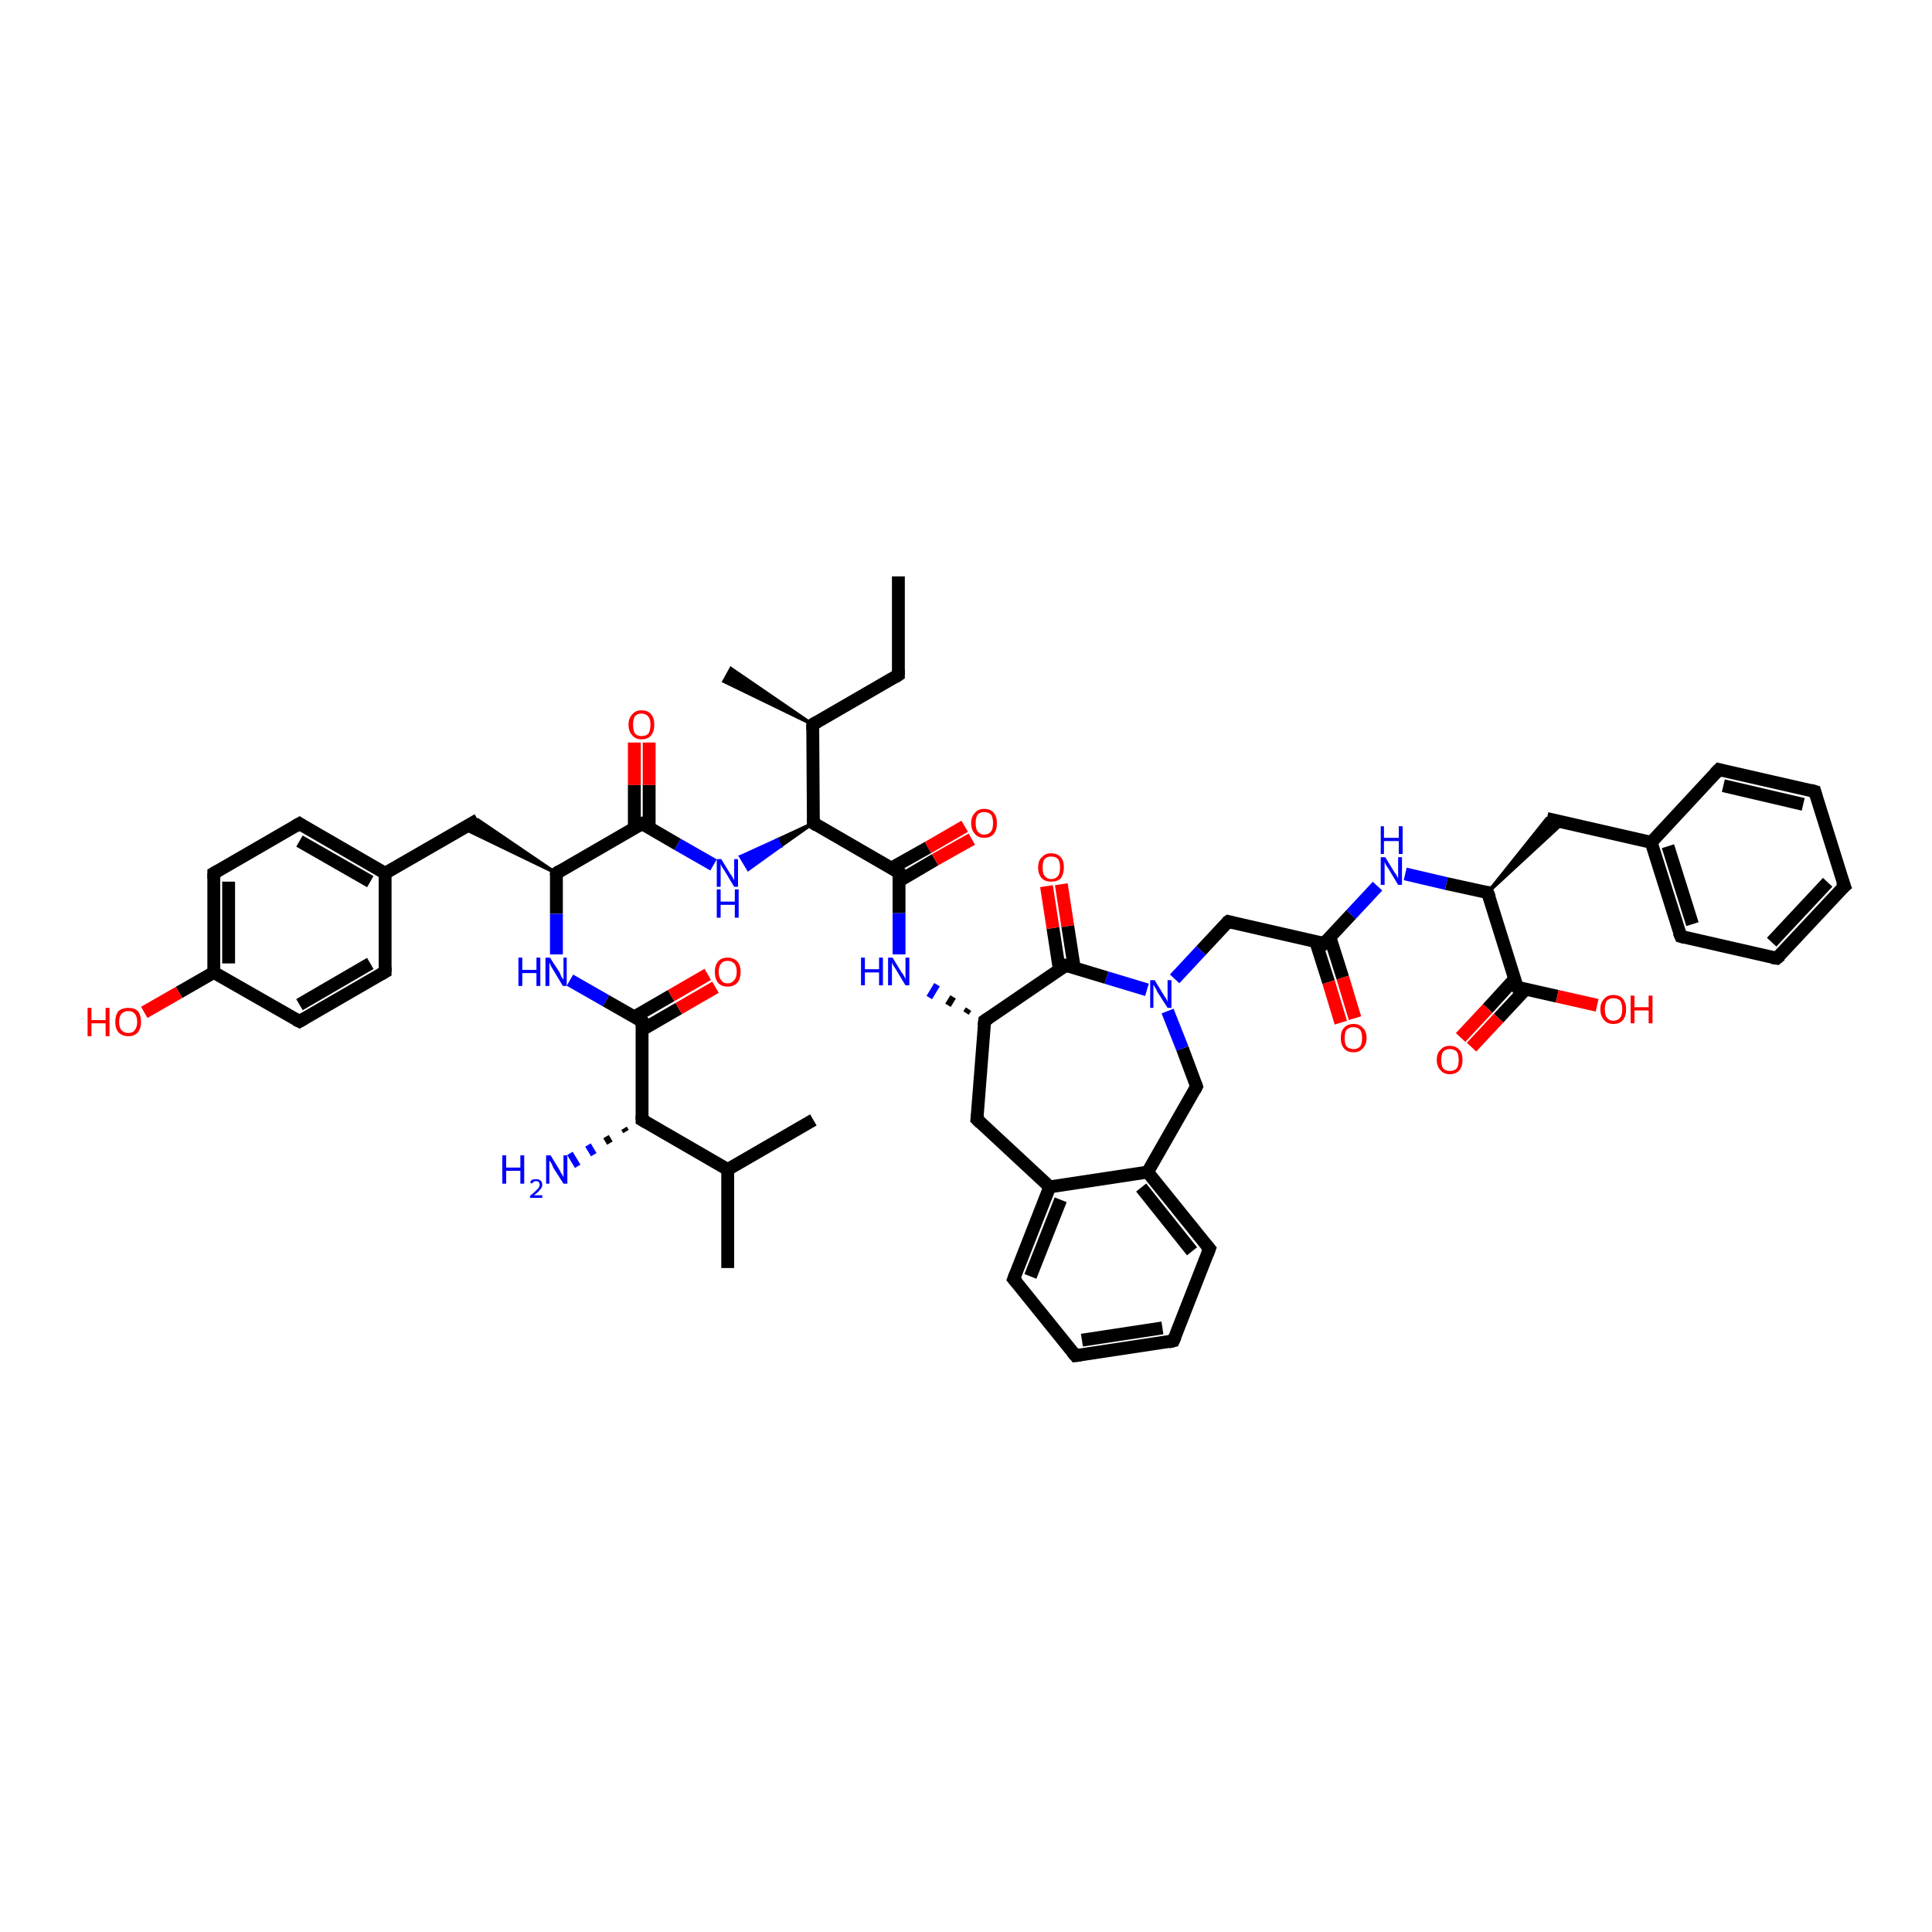 <?xml version='1.0' encoding='iso-8859-1'?>
<svg version='1.1' baseProfile='full'
              xmlns='http://www.w3.org/2000/svg'
                      xmlns:rdkit='http://www.rdkit.org/xml'
                      xmlns:xlink='http://www.w3.org/1999/xlink'
                  xml:space='preserve'
width='300px' height='300px' viewBox='0 0 300 300'>
<!-- END OF HEADER -->
<rect style='opacity:1.0;fill:#FFFFFF;stroke:none' width='300.0' height='300.0' x='0.0' y='0.0'> </rect>
<path class='bond-0 atom-0 atom-1' d='M 139.5,89.5 L 139.5,104.8' style='fill:none;fill-rule:evenodd;stroke:#000000;stroke-width:2.0px;stroke-linecap:butt;stroke-linejoin:miter;stroke-opacity:1' />
<path class='bond-1 atom-1 atom-2' d='M 139.5,104.8 L 126.2,112.5' style='fill:none;fill-rule:evenodd;stroke:#000000;stroke-width:2.0px;stroke-linecap:butt;stroke-linejoin:miter;stroke-opacity:1' />
<path class='bond-2 atom-2 atom-3' d='M 126.2,112.5 L 112.4,105.8 L 113.5,103.8 Z' style='fill:#000000;fill-rule:evenodd;fill-opacity:1;stroke:#000000;stroke-width:0.5px;stroke-linecap:butt;stroke-linejoin:miter;stroke-opacity:1;' />
<path class='bond-3 atom-2 atom-4' d='M 126.2,112.5 L 126.3,127.8' style='fill:none;fill-rule:evenodd;stroke:#000000;stroke-width:2.0px;stroke-linecap:butt;stroke-linejoin:miter;stroke-opacity:1' />
<path class='bond-4 atom-4 atom-5' d='M 126.3,127.8 L 121.2,131.4 L 120.7,130.4 Z' style='fill:#000000;fill-rule:evenodd;fill-opacity:1;stroke:#000000;stroke-width:0.5px;stroke-linecap:butt;stroke-linejoin:miter;stroke-opacity:1;' />
<path class='bond-4 atom-4 atom-5' d='M 121.2,131.4 L 115.0,133.0 L 116.2,135.0 Z' style='fill:#0000FF;fill-rule:evenodd;fill-opacity:1;stroke:#0000FF;stroke-width:0.5px;stroke-linecap:butt;stroke-linejoin:miter;stroke-opacity:1;' />
<path class='bond-4 atom-4 atom-5' d='M 121.2,131.4 L 120.7,130.4 L 115.0,133.0 Z' style='fill:#0000FF;fill-rule:evenodd;fill-opacity:1;stroke:#0000FF;stroke-width:0.5px;stroke-linecap:butt;stroke-linejoin:miter;stroke-opacity:1;' />
<path class='bond-5 atom-5 atom-6' d='M 110.8,134.3 L 105.2,131.1' style='fill:none;fill-rule:evenodd;stroke:#0000FF;stroke-width:2.0px;stroke-linecap:butt;stroke-linejoin:miter;stroke-opacity:1' />
<path class='bond-5 atom-5 atom-6' d='M 105.2,131.1 L 99.7,127.9' style='fill:none;fill-rule:evenodd;stroke:#000000;stroke-width:2.0px;stroke-linecap:butt;stroke-linejoin:miter;stroke-opacity:1' />
<path class='bond-6 atom-6 atom-7' d='M 100.8,128.5 L 100.8,121.9' style='fill:none;fill-rule:evenodd;stroke:#000000;stroke-width:2.0px;stroke-linecap:butt;stroke-linejoin:miter;stroke-opacity:1' />
<path class='bond-6 atom-6 atom-7' d='M 100.8,121.9 L 100.8,115.3' style='fill:none;fill-rule:evenodd;stroke:#FF0000;stroke-width:2.0px;stroke-linecap:butt;stroke-linejoin:miter;stroke-opacity:1' />
<path class='bond-6 atom-6 atom-7' d='M 98.5,128.5 L 98.5,121.9' style='fill:none;fill-rule:evenodd;stroke:#000000;stroke-width:2.0px;stroke-linecap:butt;stroke-linejoin:miter;stroke-opacity:1' />
<path class='bond-6 atom-6 atom-7' d='M 98.5,121.9 L 98.5,115.3' style='fill:none;fill-rule:evenodd;stroke:#FF0000;stroke-width:2.0px;stroke-linecap:butt;stroke-linejoin:miter;stroke-opacity:1' />
<path class='bond-7 atom-6 atom-8' d='M 99.7,127.9 L 86.4,135.6' style='fill:none;fill-rule:evenodd;stroke:#000000;stroke-width:2.0px;stroke-linecap:butt;stroke-linejoin:miter;stroke-opacity:1' />
<path class='bond-8 atom-8 atom-9' d='M 86.4,135.6 L 71.9,128.6 L 74.2,127.3 Z' style='fill:#000000;fill-rule:evenodd;fill-opacity:1;stroke:#000000;stroke-width:0.5px;stroke-linecap:butt;stroke-linejoin:miter;stroke-opacity:1;' />
<path class='bond-9 atom-9 atom-10' d='M 74.2,127.3 L 59.8,135.6' style='fill:none;fill-rule:evenodd;stroke:#000000;stroke-width:2.0px;stroke-linecap:butt;stroke-linejoin:miter;stroke-opacity:1' />
<path class='bond-10 atom-10 atom-11' d='M 59.8,135.6 L 46.5,127.9' style='fill:none;fill-rule:evenodd;stroke:#000000;stroke-width:2.0px;stroke-linecap:butt;stroke-linejoin:miter;stroke-opacity:1' />
<path class='bond-10 atom-10 atom-11' d='M 57.5,136.9 L 46.5,130.6' style='fill:none;fill-rule:evenodd;stroke:#000000;stroke-width:2.0px;stroke-linecap:butt;stroke-linejoin:miter;stroke-opacity:1' />
<path class='bond-11 atom-11 atom-12' d='M 46.5,127.9 L 33.2,135.6' style='fill:none;fill-rule:evenodd;stroke:#000000;stroke-width:2.0px;stroke-linecap:butt;stroke-linejoin:miter;stroke-opacity:1' />
<path class='bond-12 atom-12 atom-13' d='M 33.2,135.6 L 33.2,151.0' style='fill:none;fill-rule:evenodd;stroke:#000000;stroke-width:2.0px;stroke-linecap:butt;stroke-linejoin:miter;stroke-opacity:1' />
<path class='bond-12 atom-12 atom-13' d='M 35.5,136.9 L 35.5,149.6' style='fill:none;fill-rule:evenodd;stroke:#000000;stroke-width:2.0px;stroke-linecap:butt;stroke-linejoin:miter;stroke-opacity:1' />
<path class='bond-13 atom-13 atom-14' d='M 33.2,151.0 L 27.8,154.1' style='fill:none;fill-rule:evenodd;stroke:#000000;stroke-width:2.0px;stroke-linecap:butt;stroke-linejoin:miter;stroke-opacity:1' />
<path class='bond-13 atom-13 atom-14' d='M 27.8,154.1 L 22.4,157.2' style='fill:none;fill-rule:evenodd;stroke:#FF0000;stroke-width:2.0px;stroke-linecap:butt;stroke-linejoin:miter;stroke-opacity:1' />
<path class='bond-14 atom-13 atom-15' d='M 33.2,151.0 L 46.5,158.6' style='fill:none;fill-rule:evenodd;stroke:#000000;stroke-width:2.0px;stroke-linecap:butt;stroke-linejoin:miter;stroke-opacity:1' />
<path class='bond-15 atom-15 atom-16' d='M 46.5,158.6 L 59.8,150.9' style='fill:none;fill-rule:evenodd;stroke:#000000;stroke-width:2.0px;stroke-linecap:butt;stroke-linejoin:miter;stroke-opacity:1' />
<path class='bond-15 atom-15 atom-16' d='M 46.5,156.0 L 57.5,149.6' style='fill:none;fill-rule:evenodd;stroke:#000000;stroke-width:2.0px;stroke-linecap:butt;stroke-linejoin:miter;stroke-opacity:1' />
<path class='bond-16 atom-8 atom-17' d='M 86.4,135.6 L 86.4,141.9' style='fill:none;fill-rule:evenodd;stroke:#000000;stroke-width:2.0px;stroke-linecap:butt;stroke-linejoin:miter;stroke-opacity:1' />
<path class='bond-16 atom-8 atom-17' d='M 86.4,141.9 L 86.4,148.2' style='fill:none;fill-rule:evenodd;stroke:#0000FF;stroke-width:2.0px;stroke-linecap:butt;stroke-linejoin:miter;stroke-opacity:1' />
<path class='bond-17 atom-17 atom-18' d='M 88.5,152.2 L 94.1,155.4' style='fill:none;fill-rule:evenodd;stroke:#0000FF;stroke-width:2.0px;stroke-linecap:butt;stroke-linejoin:miter;stroke-opacity:1' />
<path class='bond-17 atom-17 atom-18' d='M 94.1,155.4 L 99.7,158.6' style='fill:none;fill-rule:evenodd;stroke:#000000;stroke-width:2.0px;stroke-linecap:butt;stroke-linejoin:miter;stroke-opacity:1' />
<path class='bond-18 atom-18 atom-19' d='M 99.7,159.9 L 105.4,156.6' style='fill:none;fill-rule:evenodd;stroke:#000000;stroke-width:2.0px;stroke-linecap:butt;stroke-linejoin:miter;stroke-opacity:1' />
<path class='bond-18 atom-18 atom-19' d='M 105.4,156.6 L 111.1,153.3' style='fill:none;fill-rule:evenodd;stroke:#FF0000;stroke-width:2.0px;stroke-linecap:butt;stroke-linejoin:miter;stroke-opacity:1' />
<path class='bond-18 atom-18 atom-19' d='M 98.5,157.9 L 104.2,154.6' style='fill:none;fill-rule:evenodd;stroke:#000000;stroke-width:2.0px;stroke-linecap:butt;stroke-linejoin:miter;stroke-opacity:1' />
<path class='bond-18 atom-18 atom-19' d='M 104.2,154.6 L 109.9,151.3' style='fill:none;fill-rule:evenodd;stroke:#FF0000;stroke-width:2.0px;stroke-linecap:butt;stroke-linejoin:miter;stroke-opacity:1' />
<path class='bond-19 atom-18 atom-20' d='M 99.7,158.6 L 99.7,173.9' style='fill:none;fill-rule:evenodd;stroke:#000000;stroke-width:2.0px;stroke-linecap:butt;stroke-linejoin:miter;stroke-opacity:1' />
<path class='bond-20 atom-20 atom-21' d='M 97.2,175.7 L 96.9,175.2' style='fill:none;fill-rule:evenodd;stroke:#000000;stroke-width:1.0px;stroke-linecap:butt;stroke-linejoin:miter;stroke-opacity:1' />
<path class='bond-20 atom-20 atom-21' d='M 94.7,177.5 L 94.1,176.5' style='fill:none;fill-rule:evenodd;stroke:#000000;stroke-width:1.0px;stroke-linecap:butt;stroke-linejoin:miter;stroke-opacity:1' />
<path class='bond-20 atom-20 atom-21' d='M 92.2,179.3 L 91.3,177.8' style='fill:none;fill-rule:evenodd;stroke:#0000FF;stroke-width:1.0px;stroke-linecap:butt;stroke-linejoin:miter;stroke-opacity:1' />
<path class='bond-20 atom-20 atom-21' d='M 89.7,181.1 L 88.5,179.1' style='fill:none;fill-rule:evenodd;stroke:#0000FF;stroke-width:1.0px;stroke-linecap:butt;stroke-linejoin:miter;stroke-opacity:1' />
<path class='bond-21 atom-20 atom-22' d='M 99.7,173.9 L 113.0,181.6' style='fill:none;fill-rule:evenodd;stroke:#000000;stroke-width:2.0px;stroke-linecap:butt;stroke-linejoin:miter;stroke-opacity:1' />
<path class='bond-22 atom-22 atom-23' d='M 113.0,181.6 L 113.0,196.9' style='fill:none;fill-rule:evenodd;stroke:#000000;stroke-width:2.0px;stroke-linecap:butt;stroke-linejoin:miter;stroke-opacity:1' />
<path class='bond-23 atom-22 atom-24' d='M 113.0,181.6 L 126.3,173.9' style='fill:none;fill-rule:evenodd;stroke:#000000;stroke-width:2.0px;stroke-linecap:butt;stroke-linejoin:miter;stroke-opacity:1' />
<path class='bond-24 atom-4 atom-25' d='M 126.3,127.8 L 139.6,135.5' style='fill:none;fill-rule:evenodd;stroke:#000000;stroke-width:2.0px;stroke-linecap:butt;stroke-linejoin:miter;stroke-opacity:1' />
<path class='bond-25 atom-25 atom-26' d='M 139.6,136.8 L 145.2,133.5' style='fill:none;fill-rule:evenodd;stroke:#000000;stroke-width:2.0px;stroke-linecap:butt;stroke-linejoin:miter;stroke-opacity:1' />
<path class='bond-25 atom-25 atom-26' d='M 145.2,133.5 L 150.9,130.3' style='fill:none;fill-rule:evenodd;stroke:#FF0000;stroke-width:2.0px;stroke-linecap:butt;stroke-linejoin:miter;stroke-opacity:1' />
<path class='bond-25 atom-25 atom-26' d='M 138.4,134.8 L 144.1,131.6' style='fill:none;fill-rule:evenodd;stroke:#000000;stroke-width:2.0px;stroke-linecap:butt;stroke-linejoin:miter;stroke-opacity:1' />
<path class='bond-25 atom-25 atom-26' d='M 144.1,131.6 L 149.8,128.3' style='fill:none;fill-rule:evenodd;stroke:#FF0000;stroke-width:2.0px;stroke-linecap:butt;stroke-linejoin:miter;stroke-opacity:1' />
<path class='bond-26 atom-25 atom-27' d='M 139.6,135.5 L 139.6,141.8' style='fill:none;fill-rule:evenodd;stroke:#000000;stroke-width:2.0px;stroke-linecap:butt;stroke-linejoin:miter;stroke-opacity:1' />
<path class='bond-26 atom-25 atom-27' d='M 139.6,141.8 L 139.6,148.2' style='fill:none;fill-rule:evenodd;stroke:#0000FF;stroke-width:2.0px;stroke-linecap:butt;stroke-linejoin:miter;stroke-opacity:1' />
<path class='bond-27 atom-28 atom-27' d='M 150.4,156.7 L 150.0,157.3' style='fill:none;fill-rule:evenodd;stroke:#000000;stroke-width:1.0px;stroke-linecap:butt;stroke-linejoin:miter;stroke-opacity:1' />
<path class='bond-27 atom-28 atom-27' d='M 148.0,154.8 L 147.2,156.1' style='fill:none;fill-rule:evenodd;stroke:#000000;stroke-width:1.0px;stroke-linecap:butt;stroke-linejoin:miter;stroke-opacity:1' />
<path class='bond-27 atom-28 atom-27' d='M 145.5,152.9 L 144.3,154.9' style='fill:none;fill-rule:evenodd;stroke:#0000FF;stroke-width:1.0px;stroke-linecap:butt;stroke-linejoin:miter;stroke-opacity:1' />
<path class='bond-28 atom-28 atom-29' d='M 152.9,158.5 L 151.7,173.8' style='fill:none;fill-rule:evenodd;stroke:#000000;stroke-width:2.0px;stroke-linecap:butt;stroke-linejoin:miter;stroke-opacity:1' />
<path class='bond-29 atom-29 atom-30' d='M 151.7,173.8 L 163.0,184.3' style='fill:none;fill-rule:evenodd;stroke:#000000;stroke-width:2.0px;stroke-linecap:butt;stroke-linejoin:miter;stroke-opacity:1' />
<path class='bond-30 atom-30 atom-31' d='M 163.0,184.3 L 157.4,198.6' style='fill:none;fill-rule:evenodd;stroke:#000000;stroke-width:2.0px;stroke-linecap:butt;stroke-linejoin:miter;stroke-opacity:1' />
<path class='bond-30 atom-30 atom-31' d='M 164.7,186.3 L 160.0,198.2' style='fill:none;fill-rule:evenodd;stroke:#000000;stroke-width:2.0px;stroke-linecap:butt;stroke-linejoin:miter;stroke-opacity:1' />
<path class='bond-31 atom-31 atom-32' d='M 157.4,198.6 L 167.0,210.5' style='fill:none;fill-rule:evenodd;stroke:#000000;stroke-width:2.0px;stroke-linecap:butt;stroke-linejoin:miter;stroke-opacity:1' />
<path class='bond-32 atom-32 atom-33' d='M 167.0,210.5 L 182.2,208.2' style='fill:none;fill-rule:evenodd;stroke:#000000;stroke-width:2.0px;stroke-linecap:butt;stroke-linejoin:miter;stroke-opacity:1' />
<path class='bond-32 atom-32 atom-33' d='M 168.0,208.1 L 180.5,206.2' style='fill:none;fill-rule:evenodd;stroke:#000000;stroke-width:2.0px;stroke-linecap:butt;stroke-linejoin:miter;stroke-opacity:1' />
<path class='bond-33 atom-33 atom-34' d='M 182.2,208.2 L 187.8,193.9' style='fill:none;fill-rule:evenodd;stroke:#000000;stroke-width:2.0px;stroke-linecap:butt;stroke-linejoin:miter;stroke-opacity:1' />
<path class='bond-34 atom-34 atom-35' d='M 187.8,193.9 L 178.2,182.0' style='fill:none;fill-rule:evenodd;stroke:#000000;stroke-width:2.0px;stroke-linecap:butt;stroke-linejoin:miter;stroke-opacity:1' />
<path class='bond-34 atom-34 atom-35' d='M 185.1,194.3 L 177.2,184.4' style='fill:none;fill-rule:evenodd;stroke:#000000;stroke-width:2.0px;stroke-linecap:butt;stroke-linejoin:miter;stroke-opacity:1' />
<path class='bond-35 atom-35 atom-36' d='M 178.2,182.0 L 185.8,168.7' style='fill:none;fill-rule:evenodd;stroke:#000000;stroke-width:2.0px;stroke-linecap:butt;stroke-linejoin:miter;stroke-opacity:1' />
<path class='bond-36 atom-36 atom-37' d='M 185.8,168.7 L 183.6,162.8' style='fill:none;fill-rule:evenodd;stroke:#000000;stroke-width:2.0px;stroke-linecap:butt;stroke-linejoin:miter;stroke-opacity:1' />
<path class='bond-36 atom-36 atom-37' d='M 183.6,162.8 L 181.3,157.0' style='fill:none;fill-rule:evenodd;stroke:#0000FF;stroke-width:2.0px;stroke-linecap:butt;stroke-linejoin:miter;stroke-opacity:1' />
<path class='bond-37 atom-37 atom-38' d='M 182.4,152.0 L 186.5,147.6' style='fill:none;fill-rule:evenodd;stroke:#0000FF;stroke-width:2.0px;stroke-linecap:butt;stroke-linejoin:miter;stroke-opacity:1' />
<path class='bond-37 atom-37 atom-38' d='M 186.5,147.6 L 190.7,143.1' style='fill:none;fill-rule:evenodd;stroke:#000000;stroke-width:2.0px;stroke-linecap:butt;stroke-linejoin:miter;stroke-opacity:1' />
<path class='bond-38 atom-38 atom-39' d='M 190.7,143.1 L 205.6,146.5' style='fill:none;fill-rule:evenodd;stroke:#000000;stroke-width:2.0px;stroke-linecap:butt;stroke-linejoin:miter;stroke-opacity:1' />
<path class='bond-39 atom-39 atom-40' d='M 204.3,146.2 L 206.3,152.5' style='fill:none;fill-rule:evenodd;stroke:#000000;stroke-width:2.0px;stroke-linecap:butt;stroke-linejoin:miter;stroke-opacity:1' />
<path class='bond-39 atom-39 atom-40' d='M 206.3,152.5 L 208.2,158.8' style='fill:none;fill-rule:evenodd;stroke:#FF0000;stroke-width:2.0px;stroke-linecap:butt;stroke-linejoin:miter;stroke-opacity:1' />
<path class='bond-39 atom-39 atom-40' d='M 206.5,145.5 L 208.5,151.8' style='fill:none;fill-rule:evenodd;stroke:#000000;stroke-width:2.0px;stroke-linecap:butt;stroke-linejoin:miter;stroke-opacity:1' />
<path class='bond-39 atom-39 atom-40' d='M 208.5,151.8 L 210.4,158.1' style='fill:none;fill-rule:evenodd;stroke:#FF0000;stroke-width:2.0px;stroke-linecap:butt;stroke-linejoin:miter;stroke-opacity:1' />
<path class='bond-40 atom-39 atom-41' d='M 205.6,146.5 L 209.8,142.0' style='fill:none;fill-rule:evenodd;stroke:#000000;stroke-width:2.0px;stroke-linecap:butt;stroke-linejoin:miter;stroke-opacity:1' />
<path class='bond-40 atom-39 atom-41' d='M 209.8,142.0 L 213.9,137.6' style='fill:none;fill-rule:evenodd;stroke:#0000FF;stroke-width:2.0px;stroke-linecap:butt;stroke-linejoin:miter;stroke-opacity:1' />
<path class='bond-41 atom-41 atom-42' d='M 218.2,135.7 L 224.6,137.2' style='fill:none;fill-rule:evenodd;stroke:#0000FF;stroke-width:2.0px;stroke-linecap:butt;stroke-linejoin:miter;stroke-opacity:1' />
<path class='bond-41 atom-41 atom-42' d='M 224.6,137.2 L 231.0,138.6' style='fill:none;fill-rule:evenodd;stroke:#000000;stroke-width:2.0px;stroke-linecap:butt;stroke-linejoin:miter;stroke-opacity:1' />
<path class='bond-42 atom-42 atom-43' d='M 231.0,138.6 L 240.2,127.1 L 242.8,127.7 Z' style='fill:#000000;fill-rule:evenodd;fill-opacity:1;stroke:#000000;stroke-width:0.5px;stroke-linecap:butt;stroke-linejoin:miter;stroke-opacity:1;' />
<path class='bond-43 atom-43 atom-44' d='M 240.2,127.1 L 256.4,130.8' style='fill:none;fill-rule:evenodd;stroke:#000000;stroke-width:2.0px;stroke-linecap:butt;stroke-linejoin:miter;stroke-opacity:1' />
<path class='bond-44 atom-44 atom-45' d='M 256.4,130.8 L 261.0,145.4' style='fill:none;fill-rule:evenodd;stroke:#000000;stroke-width:2.0px;stroke-linecap:butt;stroke-linejoin:miter;stroke-opacity:1' />
<path class='bond-44 atom-44 atom-45' d='M 259.0,131.4 L 262.8,143.5' style='fill:none;fill-rule:evenodd;stroke:#000000;stroke-width:2.0px;stroke-linecap:butt;stroke-linejoin:miter;stroke-opacity:1' />
<path class='bond-45 atom-45 atom-46' d='M 261.0,145.4 L 275.9,148.8' style='fill:none;fill-rule:evenodd;stroke:#000000;stroke-width:2.0px;stroke-linecap:butt;stroke-linejoin:miter;stroke-opacity:1' />
<path class='bond-46 atom-46 atom-47' d='M 275.9,148.8 L 286.4,137.6' style='fill:none;fill-rule:evenodd;stroke:#000000;stroke-width:2.0px;stroke-linecap:butt;stroke-linejoin:miter;stroke-opacity:1' />
<path class='bond-46 atom-46 atom-47' d='M 275.1,146.3 L 283.8,137.0' style='fill:none;fill-rule:evenodd;stroke:#000000;stroke-width:2.0px;stroke-linecap:butt;stroke-linejoin:miter;stroke-opacity:1' />
<path class='bond-47 atom-47 atom-48' d='M 286.4,137.6 L 281.8,122.9' style='fill:none;fill-rule:evenodd;stroke:#000000;stroke-width:2.0px;stroke-linecap:butt;stroke-linejoin:miter;stroke-opacity:1' />
<path class='bond-48 atom-48 atom-49' d='M 281.8,122.9 L 266.9,119.5' style='fill:none;fill-rule:evenodd;stroke:#000000;stroke-width:2.0px;stroke-linecap:butt;stroke-linejoin:miter;stroke-opacity:1' />
<path class='bond-48 atom-48 atom-49' d='M 280.0,124.9 L 267.6,122.0' style='fill:none;fill-rule:evenodd;stroke:#000000;stroke-width:2.0px;stroke-linecap:butt;stroke-linejoin:miter;stroke-opacity:1' />
<path class='bond-49 atom-42 atom-50' d='M 231.0,138.6 L 235.6,153.3' style='fill:none;fill-rule:evenodd;stroke:#000000;stroke-width:2.0px;stroke-linecap:butt;stroke-linejoin:miter;stroke-opacity:1' />
<path class='bond-50 atom-50 atom-51' d='M 235.6,153.3 L 241.8,154.7' style='fill:none;fill-rule:evenodd;stroke:#000000;stroke-width:2.0px;stroke-linecap:butt;stroke-linejoin:miter;stroke-opacity:1' />
<path class='bond-50 atom-50 atom-51' d='M 241.8,154.7 L 248.0,156.1' style='fill:none;fill-rule:evenodd;stroke:#FF0000;stroke-width:2.0px;stroke-linecap:butt;stroke-linejoin:miter;stroke-opacity:1' />
<path class='bond-51 atom-50 atom-52' d='M 235.2,152.0 L 231.0,156.6' style='fill:none;fill-rule:evenodd;stroke:#000000;stroke-width:2.0px;stroke-linecap:butt;stroke-linejoin:miter;stroke-opacity:1' />
<path class='bond-51 atom-50 atom-52' d='M 231.0,156.6 L 226.8,161.1' style='fill:none;fill-rule:evenodd;stroke:#FF0000;stroke-width:2.0px;stroke-linecap:butt;stroke-linejoin:miter;stroke-opacity:1' />
<path class='bond-51 atom-50 atom-52' d='M 236.9,153.6 L 232.7,158.1' style='fill:none;fill-rule:evenodd;stroke:#000000;stroke-width:2.0px;stroke-linecap:butt;stroke-linejoin:miter;stroke-opacity:1' />
<path class='bond-51 atom-50 atom-52' d='M 232.7,158.1 L 228.5,162.6' style='fill:none;fill-rule:evenodd;stroke:#FF0000;stroke-width:2.0px;stroke-linecap:butt;stroke-linejoin:miter;stroke-opacity:1' />
<path class='bond-52 atom-37 atom-53' d='M 178.1,153.7 L 171.8,151.8' style='fill:none;fill-rule:evenodd;stroke:#0000FF;stroke-width:2.0px;stroke-linecap:butt;stroke-linejoin:miter;stroke-opacity:1' />
<path class='bond-52 atom-37 atom-53' d='M 171.8,151.8 L 165.5,149.9' style='fill:none;fill-rule:evenodd;stroke:#000000;stroke-width:2.0px;stroke-linecap:butt;stroke-linejoin:miter;stroke-opacity:1' />
<path class='bond-53 atom-53 atom-54' d='M 166.8,150.2 L 165.8,143.8' style='fill:none;fill-rule:evenodd;stroke:#000000;stroke-width:2.0px;stroke-linecap:butt;stroke-linejoin:miter;stroke-opacity:1' />
<path class='bond-53 atom-53 atom-54' d='M 165.8,143.8 L 164.8,137.3' style='fill:none;fill-rule:evenodd;stroke:#FF0000;stroke-width:2.0px;stroke-linecap:butt;stroke-linejoin:miter;stroke-opacity:1' />
<path class='bond-53 atom-53 atom-54' d='M 164.5,150.6 L 163.5,144.1' style='fill:none;fill-rule:evenodd;stroke:#000000;stroke-width:2.0px;stroke-linecap:butt;stroke-linejoin:miter;stroke-opacity:1' />
<path class='bond-53 atom-53 atom-54' d='M 163.5,144.1 L 162.5,137.6' style='fill:none;fill-rule:evenodd;stroke:#FF0000;stroke-width:2.0px;stroke-linecap:butt;stroke-linejoin:miter;stroke-opacity:1' />
<path class='bond-54 atom-16 atom-10' d='M 59.8,150.9 L 59.8,135.6' style='fill:none;fill-rule:evenodd;stroke:#000000;stroke-width:2.0px;stroke-linecap:butt;stroke-linejoin:miter;stroke-opacity:1' />
<path class='bond-55 atom-53 atom-28' d='M 165.5,149.9 L 152.9,158.5' style='fill:none;fill-rule:evenodd;stroke:#000000;stroke-width:2.0px;stroke-linecap:butt;stroke-linejoin:miter;stroke-opacity:1' />
<path class='bond-56 atom-35 atom-30' d='M 178.2,182.0 L 163.0,184.3' style='fill:none;fill-rule:evenodd;stroke:#000000;stroke-width:2.0px;stroke-linecap:butt;stroke-linejoin:miter;stroke-opacity:1' />
<path class='bond-57 atom-49 atom-44' d='M 266.9,119.5 L 256.4,130.8' style='fill:none;fill-rule:evenodd;stroke:#000000;stroke-width:2.0px;stroke-linecap:butt;stroke-linejoin:miter;stroke-opacity:1' />
<path d='M 139.5,104.0 L 139.5,104.8 L 138.9,105.2' style='fill:none;stroke:#000000;stroke-width:2.0px;stroke-linecap:butt;stroke-linejoin:miter;stroke-opacity:1;' />
<path d='M 126.9,112.1 L 126.2,112.5 L 126.2,113.3' style='fill:none;stroke:#000000;stroke-width:2.0px;stroke-linecap:butt;stroke-linejoin:miter;stroke-opacity:1;' />
<path d='M 126.3,127.1 L 126.3,127.8 L 126.9,128.2' style='fill:none;stroke:#000000;stroke-width:2.0px;stroke-linecap:butt;stroke-linejoin:miter;stroke-opacity:1;' />
<path d='M 99.9,128.0 L 99.7,127.9 L 99.0,128.3' style='fill:none;stroke:#000000;stroke-width:2.0px;stroke-linecap:butt;stroke-linejoin:miter;stroke-opacity:1;' />
<path d='M 87.0,135.2 L 86.4,135.6 L 86.4,135.9' style='fill:none;stroke:#000000;stroke-width:2.0px;stroke-linecap:butt;stroke-linejoin:miter;stroke-opacity:1;' />
<path d='M 47.1,128.3 L 46.5,127.9 L 45.8,128.3' style='fill:none;stroke:#000000;stroke-width:2.0px;stroke-linecap:butt;stroke-linejoin:miter;stroke-opacity:1;' />
<path d='M 33.9,135.2 L 33.2,135.6 L 33.2,136.4' style='fill:none;stroke:#000000;stroke-width:2.0px;stroke-linecap:butt;stroke-linejoin:miter;stroke-opacity:1;' />
<path d='M 45.9,158.3 L 46.5,158.6 L 47.2,158.2' style='fill:none;stroke:#000000;stroke-width:2.0px;stroke-linecap:butt;stroke-linejoin:miter;stroke-opacity:1;' />
<path d='M 59.1,151.3 L 59.8,150.9 L 59.8,150.2' style='fill:none;stroke:#000000;stroke-width:2.0px;stroke-linecap:butt;stroke-linejoin:miter;stroke-opacity:1;' />
<path d='M 99.4,158.4 L 99.7,158.6 L 99.7,159.3' style='fill:none;stroke:#000000;stroke-width:2.0px;stroke-linecap:butt;stroke-linejoin:miter;stroke-opacity:1;' />
<path d='M 99.7,173.2 L 99.7,173.9 L 100.4,174.3' style='fill:none;stroke:#000000;stroke-width:2.0px;stroke-linecap:butt;stroke-linejoin:miter;stroke-opacity:1;' />
<path d='M 138.9,135.1 L 139.6,135.5 L 139.6,135.8' style='fill:none;stroke:#000000;stroke-width:2.0px;stroke-linecap:butt;stroke-linejoin:miter;stroke-opacity:1;' />
<path d='M 152.8,159.3 L 152.9,158.5 L 153.5,158.1' style='fill:none;stroke:#000000;stroke-width:2.0px;stroke-linecap:butt;stroke-linejoin:miter;stroke-opacity:1;' />
<path d='M 151.8,173.1 L 151.7,173.8 L 152.3,174.4' style='fill:none;stroke:#000000;stroke-width:2.0px;stroke-linecap:butt;stroke-linejoin:miter;stroke-opacity:1;' />
<path d='M 157.7,197.8 L 157.4,198.6 L 157.9,199.2' style='fill:none;stroke:#000000;stroke-width:2.0px;stroke-linecap:butt;stroke-linejoin:miter;stroke-opacity:1;' />
<path d='M 166.5,209.9 L 167.0,210.5 L 167.8,210.4' style='fill:none;stroke:#000000;stroke-width:2.0px;stroke-linecap:butt;stroke-linejoin:miter;stroke-opacity:1;' />
<path d='M 181.4,208.4 L 182.2,208.2 L 182.5,207.5' style='fill:none;stroke:#000000;stroke-width:2.0px;stroke-linecap:butt;stroke-linejoin:miter;stroke-opacity:1;' />
<path d='M 187.5,194.7 L 187.8,193.9 L 187.3,193.3' style='fill:none;stroke:#000000;stroke-width:2.0px;stroke-linecap:butt;stroke-linejoin:miter;stroke-opacity:1;' />
<path d='M 185.5,169.3 L 185.8,168.7 L 185.7,168.4' style='fill:none;stroke:#000000;stroke-width:2.0px;stroke-linecap:butt;stroke-linejoin:miter;stroke-opacity:1;' />
<path d='M 190.4,143.3 L 190.7,143.1 L 191.4,143.3' style='fill:none;stroke:#000000;stroke-width:2.0px;stroke-linecap:butt;stroke-linejoin:miter;stroke-opacity:1;' />
<path d='M 204.9,146.3 L 205.6,146.5 L 205.8,146.3' style='fill:none;stroke:#000000;stroke-width:2.0px;stroke-linecap:butt;stroke-linejoin:miter;stroke-opacity:1;' />
<path d='M 230.7,138.6 L 231.0,138.6 L 231.3,139.4' style='fill:none;stroke:#000000;stroke-width:2.0px;stroke-linecap:butt;stroke-linejoin:miter;stroke-opacity:1;' />
<path d='M 260.7,144.7 L 261.0,145.4 L 261.7,145.6' style='fill:none;stroke:#000000;stroke-width:2.0px;stroke-linecap:butt;stroke-linejoin:miter;stroke-opacity:1;' />
<path d='M 275.2,148.7 L 275.9,148.8 L 276.5,148.3' style='fill:none;stroke:#000000;stroke-width:2.0px;stroke-linecap:butt;stroke-linejoin:miter;stroke-opacity:1;' />
<path d='M 285.8,138.1 L 286.4,137.6 L 286.1,136.8' style='fill:none;stroke:#000000;stroke-width:2.0px;stroke-linecap:butt;stroke-linejoin:miter;stroke-opacity:1;' />
<path d='M 282.0,123.6 L 281.8,122.9 L 281.1,122.7' style='fill:none;stroke:#000000;stroke-width:2.0px;stroke-linecap:butt;stroke-linejoin:miter;stroke-opacity:1;' />
<path d='M 267.6,119.7 L 266.9,119.5 L 266.3,120.1' style='fill:none;stroke:#000000;stroke-width:2.0px;stroke-linecap:butt;stroke-linejoin:miter;stroke-opacity:1;' />
<path d='M 235.3,152.6 L 235.6,153.3 L 235.9,153.4' style='fill:none;stroke:#000000;stroke-width:2.0px;stroke-linecap:butt;stroke-linejoin:miter;stroke-opacity:1;' />
<path d='M 165.9,150.0 L 165.5,149.9 L 164.9,150.3' style='fill:none;stroke:#000000;stroke-width:2.0px;stroke-linecap:butt;stroke-linejoin:miter;stroke-opacity:1;' />
<path class='atom-5' d='M 112.0 133.4
L 113.4 135.7
Q 113.6 135.9, 113.8 136.3
Q 114.0 136.7, 114.0 136.7
L 114.0 133.4
L 114.6 133.4
L 114.6 137.7
L 114.0 137.7
L 112.5 135.2
Q 112.3 134.9, 112.1 134.6
Q 111.9 134.2, 111.9 134.1
L 111.9 137.7
L 111.3 137.7
L 111.3 133.4
L 112.0 133.4
' fill='#0000FF'/>
<path class='atom-5' d='M 111.3 138.1
L 111.9 138.1
L 111.9 140.0
L 114.1 140.0
L 114.1 138.1
L 114.7 138.1
L 114.7 142.5
L 114.1 142.5
L 114.1 140.5
L 111.9 140.5
L 111.9 142.5
L 111.3 142.5
L 111.3 138.1
' fill='#0000FF'/>
<path class='atom-7' d='M 97.6 112.5
Q 97.6 111.5, 98.2 110.9
Q 98.7 110.3, 99.6 110.3
Q 100.6 110.3, 101.1 110.9
Q 101.6 111.5, 101.6 112.5
Q 101.6 113.6, 101.1 114.2
Q 100.6 114.8, 99.6 114.8
Q 98.7 114.8, 98.2 114.2
Q 97.6 113.6, 97.6 112.5
M 99.6 114.3
Q 100.3 114.3, 100.7 113.9
Q 101.0 113.4, 101.0 112.5
Q 101.0 111.7, 100.7 111.3
Q 100.3 110.8, 99.6 110.8
Q 99.0 110.8, 98.6 111.2
Q 98.3 111.7, 98.3 112.5
Q 98.3 113.4, 98.6 113.9
Q 99.0 114.3, 99.6 114.3
' fill='#FF0000'/>
<path class='atom-14' d='M 13.6 156.5
L 14.2 156.5
L 14.2 158.4
L 16.4 158.4
L 16.4 156.5
L 17.0 156.5
L 17.0 160.9
L 16.4 160.9
L 16.4 158.9
L 14.2 158.9
L 14.2 160.9
L 13.6 160.9
L 13.6 156.5
' fill='#FF0000'/>
<path class='atom-14' d='M 17.9 158.7
Q 17.9 157.6, 18.4 157.0
Q 19.0 156.5, 19.9 156.5
Q 20.9 156.5, 21.4 157.0
Q 21.9 157.6, 21.9 158.7
Q 21.9 159.7, 21.4 160.3
Q 20.9 160.9, 19.9 160.9
Q 19.0 160.9, 18.4 160.3
Q 17.9 159.7, 17.9 158.7
M 19.9 160.4
Q 20.6 160.4, 20.9 160.0
Q 21.3 159.5, 21.3 158.7
Q 21.3 157.8, 20.9 157.4
Q 20.6 157.0, 19.9 157.0
Q 19.3 157.0, 18.9 157.4
Q 18.5 157.8, 18.5 158.7
Q 18.5 159.6, 18.9 160.0
Q 19.3 160.4, 19.9 160.4
' fill='#FF0000'/>
<path class='atom-17' d='M 80.5 148.7
L 81.1 148.7
L 81.1 150.6
L 83.3 150.6
L 83.3 148.7
L 83.9 148.7
L 83.9 153.1
L 83.3 153.1
L 83.3 151.1
L 81.1 151.1
L 81.1 153.1
L 80.5 153.1
L 80.5 148.7
' fill='#0000FF'/>
<path class='atom-17' d='M 85.4 148.7
L 86.9 151.0
Q 87.0 151.3, 87.2 151.7
Q 87.5 152.1, 87.5 152.1
L 87.5 148.7
L 88.0 148.7
L 88.0 153.1
L 87.4 153.1
L 85.9 150.6
Q 85.7 150.3, 85.5 149.9
Q 85.4 149.6, 85.3 149.5
L 85.3 153.1
L 84.7 153.1
L 84.7 148.7
L 85.4 148.7
' fill='#0000FF'/>
<path class='atom-19' d='M 111.0 150.9
Q 111.0 149.9, 111.5 149.3
Q 112.0 148.7, 113.0 148.7
Q 113.9 148.7, 114.5 149.3
Q 115.0 149.9, 115.0 150.9
Q 115.0 152.0, 114.5 152.6
Q 113.9 153.2, 113.0 153.2
Q 112.0 153.2, 111.5 152.6
Q 111.0 152.0, 111.0 150.9
M 113.0 152.7
Q 113.6 152.7, 114.0 152.2
Q 114.4 151.8, 114.4 150.9
Q 114.4 150.0, 114.0 149.6
Q 113.6 149.2, 113.0 149.2
Q 112.3 149.2, 112.0 149.6
Q 111.6 150.0, 111.6 150.9
Q 111.6 151.8, 112.0 152.2
Q 112.3 152.7, 113.0 152.7
' fill='#FF0000'/>
<path class='atom-21' d='M 78.0 179.4
L 78.6 179.4
L 78.6 181.3
L 80.8 181.3
L 80.8 179.4
L 81.4 179.4
L 81.4 183.8
L 80.8 183.8
L 80.8 181.8
L 78.6 181.8
L 78.6 183.8
L 78.0 183.8
L 78.0 179.4
' fill='#0000FF'/>
<path class='atom-21' d='M 82.3 183.6
Q 82.4 183.4, 82.6 183.2
Q 82.9 183.1, 83.2 183.1
Q 83.7 183.1, 83.9 183.3
Q 84.2 183.5, 84.2 184.0
Q 84.2 184.4, 83.8 184.8
Q 83.5 185.2, 82.9 185.6
L 84.2 185.6
L 84.2 186.0
L 82.3 186.0
L 82.3 185.7
Q 82.8 185.3, 83.1 185.0
Q 83.4 184.7, 83.6 184.5
Q 83.8 184.2, 83.8 184.0
Q 83.8 183.7, 83.6 183.5
Q 83.5 183.4, 83.2 183.4
Q 83.0 183.4, 82.9 183.5
Q 82.7 183.6, 82.6 183.8
L 82.3 183.6
' fill='#0000FF'/>
<path class='atom-21' d='M 85.5 179.4
L 86.9 181.7
Q 87.0 182.0, 87.3 182.4
Q 87.5 182.8, 87.5 182.8
L 87.5 179.4
L 88.1 179.4
L 88.1 183.8
L 87.5 183.8
L 85.9 181.3
Q 85.8 181.0, 85.6 180.6
Q 85.4 180.3, 85.3 180.2
L 85.3 183.8
L 84.8 183.8
L 84.8 179.4
L 85.5 179.4
' fill='#0000FF'/>
<path class='atom-26' d='M 150.8 127.8
Q 150.8 126.8, 151.4 126.2
Q 151.9 125.6, 152.8 125.6
Q 153.8 125.6, 154.3 126.2
Q 154.8 126.8, 154.8 127.8
Q 154.8 128.9, 154.3 129.5
Q 153.8 130.1, 152.8 130.1
Q 151.9 130.1, 151.4 129.5
Q 150.8 128.9, 150.8 127.8
M 152.8 129.6
Q 153.5 129.6, 153.9 129.1
Q 154.2 128.7, 154.2 127.8
Q 154.2 127.0, 153.9 126.5
Q 153.5 126.1, 152.8 126.1
Q 152.2 126.1, 151.8 126.5
Q 151.5 127.0, 151.5 127.8
Q 151.5 128.7, 151.8 129.1
Q 152.2 129.6, 152.8 129.6
' fill='#FF0000'/>
<path class='atom-27' d='M 133.7 148.7
L 134.3 148.7
L 134.3 150.5
L 136.5 150.5
L 136.5 148.7
L 137.1 148.7
L 137.1 153.0
L 136.5 153.0
L 136.5 151.0
L 134.3 151.0
L 134.3 153.0
L 133.7 153.0
L 133.7 148.7
' fill='#0000FF'/>
<path class='atom-27' d='M 138.6 148.7
L 140.0 151.0
Q 140.2 151.2, 140.4 151.6
Q 140.6 152.0, 140.6 152.1
L 140.6 148.7
L 141.2 148.7
L 141.2 153.0
L 140.6 153.0
L 139.1 150.5
Q 138.9 150.2, 138.7 149.9
Q 138.5 149.5, 138.5 149.4
L 138.5 153.0
L 137.9 153.0
L 137.9 148.7
L 138.6 148.7
' fill='#0000FF'/>
<path class='atom-37' d='M 179.3 152.2
L 180.7 154.5
Q 180.8 154.7, 181.1 155.1
Q 181.3 155.5, 181.3 155.6
L 181.3 152.2
L 181.9 152.2
L 181.9 156.5
L 181.3 156.5
L 179.7 154.0
Q 179.6 153.7, 179.4 153.4
Q 179.2 153.1, 179.1 152.9
L 179.1 156.5
L 178.6 156.5
L 178.6 152.2
L 179.3 152.2
' fill='#0000FF'/>
<path class='atom-40' d='M 208.2 161.2
Q 208.2 160.1, 208.7 159.6
Q 209.2 159.0, 210.2 159.0
Q 211.1 159.0, 211.6 159.6
Q 212.2 160.1, 212.2 161.2
Q 212.2 162.2, 211.6 162.8
Q 211.1 163.4, 210.2 163.4
Q 209.2 163.4, 208.7 162.8
Q 208.2 162.2, 208.2 161.2
M 210.2 162.9
Q 210.8 162.9, 211.2 162.5
Q 211.5 162.1, 211.5 161.2
Q 211.5 160.3, 211.2 159.9
Q 210.8 159.5, 210.2 159.5
Q 209.5 159.5, 209.1 159.9
Q 208.8 160.3, 208.8 161.2
Q 208.8 162.1, 209.1 162.5
Q 209.5 162.9, 210.2 162.9
' fill='#FF0000'/>
<path class='atom-41' d='M 215.1 133.1
L 216.5 135.4
Q 216.7 135.6, 216.9 136.0
Q 217.1 136.4, 217.1 136.4
L 217.1 133.1
L 217.7 133.1
L 217.7 137.4
L 217.1 137.4
L 215.6 134.9
Q 215.4 134.6, 215.2 134.3
Q 215.0 133.9, 215.0 133.8
L 215.0 137.4
L 214.4 137.4
L 214.4 133.1
L 215.1 133.1
' fill='#0000FF'/>
<path class='atom-41' d='M 214.4 128.3
L 214.9 128.3
L 214.9 130.1
L 217.2 130.1
L 217.2 128.3
L 217.8 128.3
L 217.8 132.6
L 217.2 132.6
L 217.2 130.6
L 214.9 130.6
L 214.9 132.6
L 214.4 132.6
L 214.4 128.3
' fill='#0000FF'/>
<path class='atom-51' d='M 248.5 156.7
Q 248.5 155.7, 249.1 155.1
Q 249.6 154.5, 250.5 154.5
Q 251.5 154.5, 252.0 155.1
Q 252.5 155.7, 252.5 156.7
Q 252.5 157.8, 252.0 158.4
Q 251.5 159.0, 250.5 159.0
Q 249.6 159.0, 249.1 158.4
Q 248.5 157.8, 248.5 156.7
M 250.5 158.5
Q 251.2 158.5, 251.6 158.0
Q 251.9 157.6, 251.9 156.7
Q 251.9 155.9, 251.6 155.4
Q 251.2 155.0, 250.5 155.0
Q 249.9 155.0, 249.5 155.4
Q 249.2 155.9, 249.2 156.7
Q 249.2 157.6, 249.5 158.0
Q 249.9 158.5, 250.5 158.5
' fill='#FF0000'/>
<path class='atom-51' d='M 253.2 154.6
L 253.8 154.6
L 253.8 156.4
L 256.0 156.4
L 256.0 154.6
L 256.6 154.6
L 256.6 158.9
L 256.0 158.9
L 256.0 156.9
L 253.8 156.9
L 253.8 158.9
L 253.2 158.9
L 253.2 154.6
' fill='#FF0000'/>
<path class='atom-52' d='M 223.1 164.6
Q 223.1 163.5, 223.7 163.0
Q 224.2 162.4, 225.1 162.4
Q 226.1 162.4, 226.6 163.0
Q 227.1 163.5, 227.1 164.6
Q 227.1 165.6, 226.6 166.2
Q 226.1 166.8, 225.1 166.8
Q 224.2 166.8, 223.7 166.2
Q 223.1 165.6, 223.1 164.6
M 225.1 166.3
Q 225.8 166.3, 226.2 165.9
Q 226.5 165.5, 226.5 164.6
Q 226.5 163.7, 226.2 163.3
Q 225.8 162.9, 225.1 162.9
Q 224.5 162.9, 224.1 163.3
Q 223.8 163.7, 223.8 164.6
Q 223.8 165.5, 224.1 165.9
Q 224.5 166.3, 225.1 166.3
' fill='#FF0000'/>
<path class='atom-54' d='M 161.2 134.7
Q 161.2 133.6, 161.8 133.1
Q 162.3 132.5, 163.2 132.5
Q 164.2 132.5, 164.7 133.1
Q 165.2 133.6, 165.2 134.7
Q 165.2 135.7, 164.7 136.4
Q 164.2 136.9, 163.2 136.9
Q 162.3 136.9, 161.8 136.4
Q 161.2 135.8, 161.2 134.7
M 163.2 136.5
Q 163.9 136.5, 164.3 136.0
Q 164.6 135.6, 164.6 134.7
Q 164.6 133.8, 164.3 133.4
Q 163.9 133.0, 163.2 133.0
Q 162.6 133.0, 162.2 133.4
Q 161.9 133.8, 161.9 134.7
Q 161.9 135.6, 162.2 136.0
Q 162.6 136.5, 163.2 136.5
' fill='#FF0000'/>
</svg>

